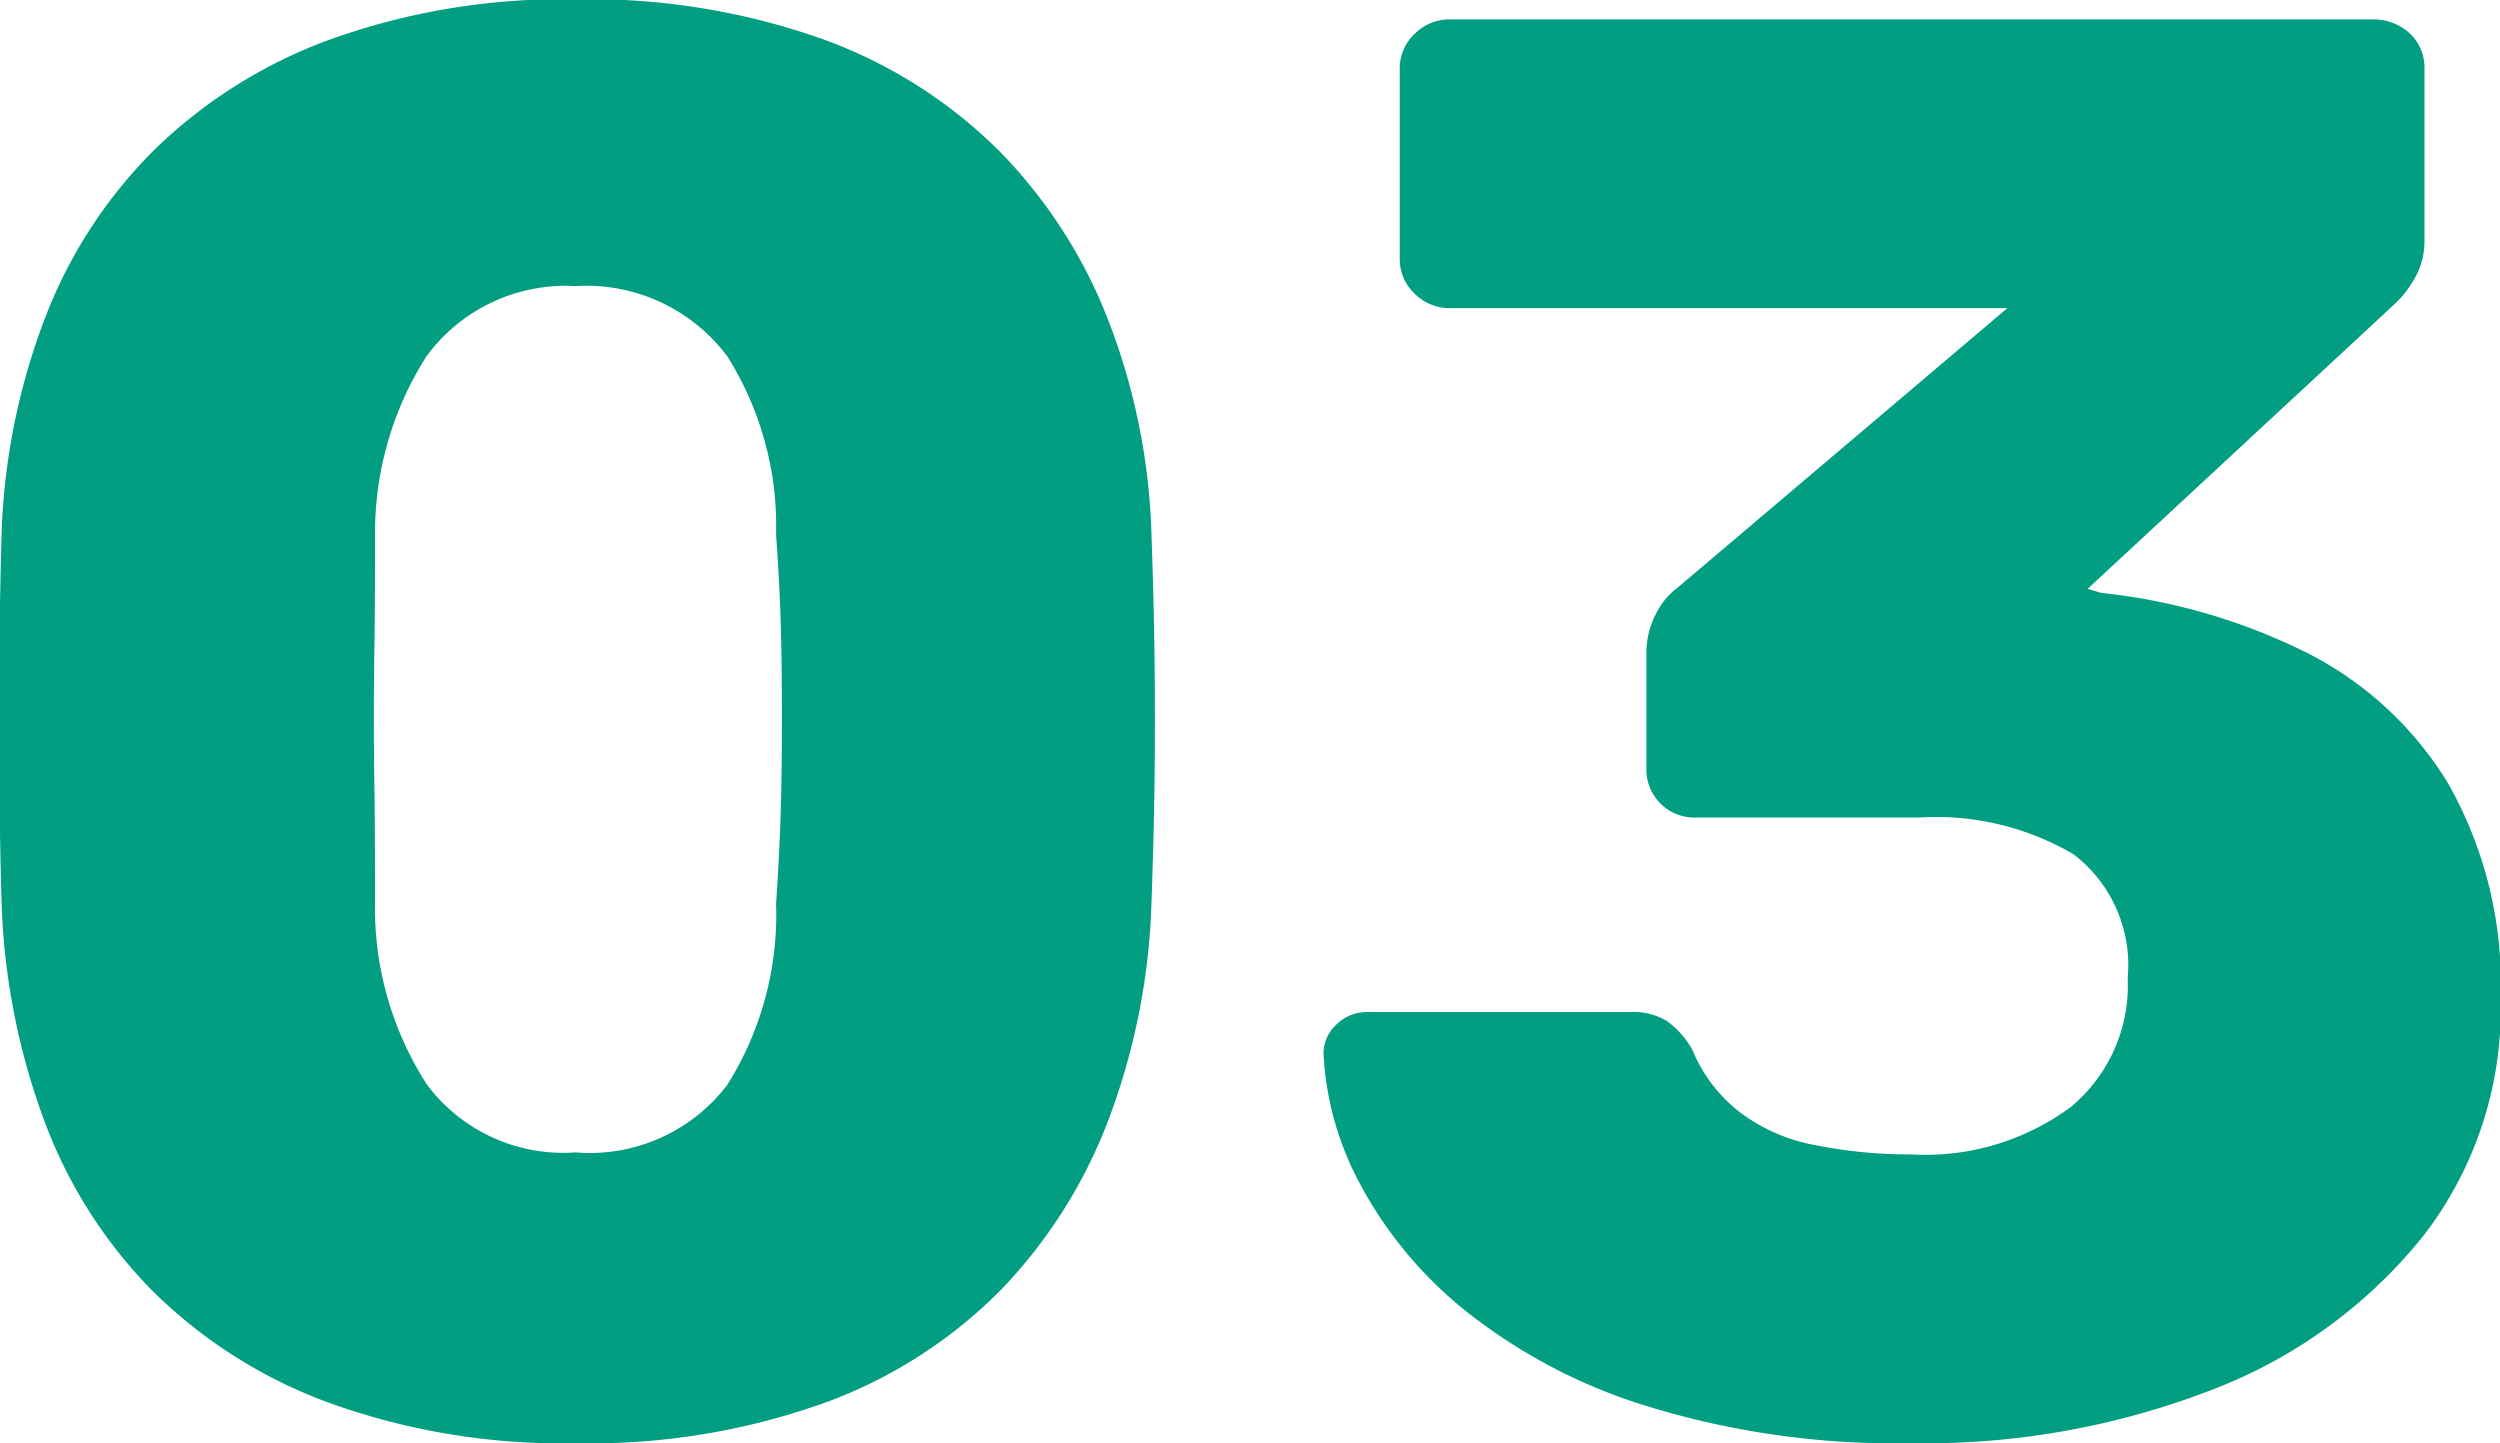 <svg xmlns="http://www.w3.org/2000/svg" width="37.4" height="21.59" viewBox="0 0 37.4 21.59">
  <defs>
    <style>
      .cls-1 {
        fill: #019e82;
        fill-rule: evenodd;
      }
    </style>
  </defs>
  <path id="support_features_num3.svg" class="cls-1" d="M1114.1,1640.91a7.148,7.148,0,0,0,2.61-1.69,7.5,7.5,0,0,0,1.59-2.52,10.058,10.058,0,0,0,.64-3.09c0.02-.54.04-1.16,0.05-1.85s0.01-1.39,0-2.1-0.03-1.34-.05-1.9a9.666,9.666,0,0,0-.66-3.08,7.445,7.445,0,0,0-1.62-2.49,7.216,7.216,0,0,0-2.62-1.66,10.42,10.42,0,0,0-3.71-.6,10.268,10.268,0,0,0-3.67.6,7.388,7.388,0,0,0-2.64,1.66,7.151,7.151,0,0,0-1.62,2.49,9.939,9.939,0,0,0-.65,3.08c-0.02.56-.03,1.19-0.04,1.9s-0.01,1.41,0,2.1,0.02,1.31.04,1.85a10.354,10.354,0,0,0,.63,3.09,7.2,7.2,0,0,0,1.59,2.52,7.317,7.317,0,0,0,2.63,1.69,10.223,10.223,0,0,0,3.73.62A10.372,10.372,0,0,0,1114.1,1640.91Zm-5.99-4.74a4.863,4.863,0,0,1-.78-2.71c0-.58,0-1.19-0.01-1.83s-0.01-1.28,0-1.92,0.01-1.23.01-1.77a4.932,4.932,0,0,1,.77-2.67,2.582,2.582,0,0,1,2.23-1.05,2.633,2.633,0,0,1,2.27,1.05,4.763,4.763,0,0,1,.73,2.67c0.04,0.54.07,1.13,0.08,1.77s0.01,1.28,0,1.92-0.04,1.25-.08,1.83a4.784,4.784,0,0,1-.73,2.71,2.585,2.585,0,0,1-2.27,1.01A2.55,2.55,0,0,1,1108.11,1636.17Zm26.73,4.55a7.46,7.46,0,0,0,3.14-2.3,5.554,5.554,0,0,0,1.15-3.52,6.108,6.108,0,0,0-.78-3.23,5.244,5.244,0,0,0-2.11-1.96,9.022,9.022,0,0,0-3.08-.9l-0.21-.06,4.56-4.23a1.558,1.558,0,0,0,.33-0.41,1.114,1.114,0,0,0,.15-0.58v-2.55a0.7,0.7,0,0,0-.22-0.54,0.8,0.8,0,0,0-.56-0.21h-13.8a0.734,0.734,0,0,0-.52.21,0.71,0.71,0,0,0-.23.54v2.82a0.71,0.71,0,0,0,.23.54,0.734,0.734,0,0,0,.52.21h8.34l-4.92,4.17a1.1,1.1,0,0,0-.33.39,1.276,1.276,0,0,0-.15.63v1.68a0.719,0.719,0,0,0,.75.75h3.33a4.066,4.066,0,0,1,2.31.55,2.084,2.084,0,0,1,.81,1.85,2.359,2.359,0,0,1-.85,1.93,3.662,3.662,0,0,1-2.39.71,7.178,7.178,0,0,1-1.44-.14,2.661,2.661,0,0,1-1.12-.49,2.273,2.273,0,0,1-.71-0.93,1.317,1.317,0,0,0-.39-0.44,0.983,0.983,0,0,0-.54-0.13h-3.93a0.65,0.65,0,0,0-.46.18,0.591,0.591,0,0,0-.2.45,4.587,4.587,0,0,0,.54,1.93,6.139,6.139,0,0,0,1.56,1.89,8.214,8.214,0,0,0,2.72,1.44,12.584,12.584,0,0,0,3.97.56A11.884,11.884,0,0,0,1134.84,1640.72Z" transform="translate(-1101.72 -1619.94)"/>
</svg>
